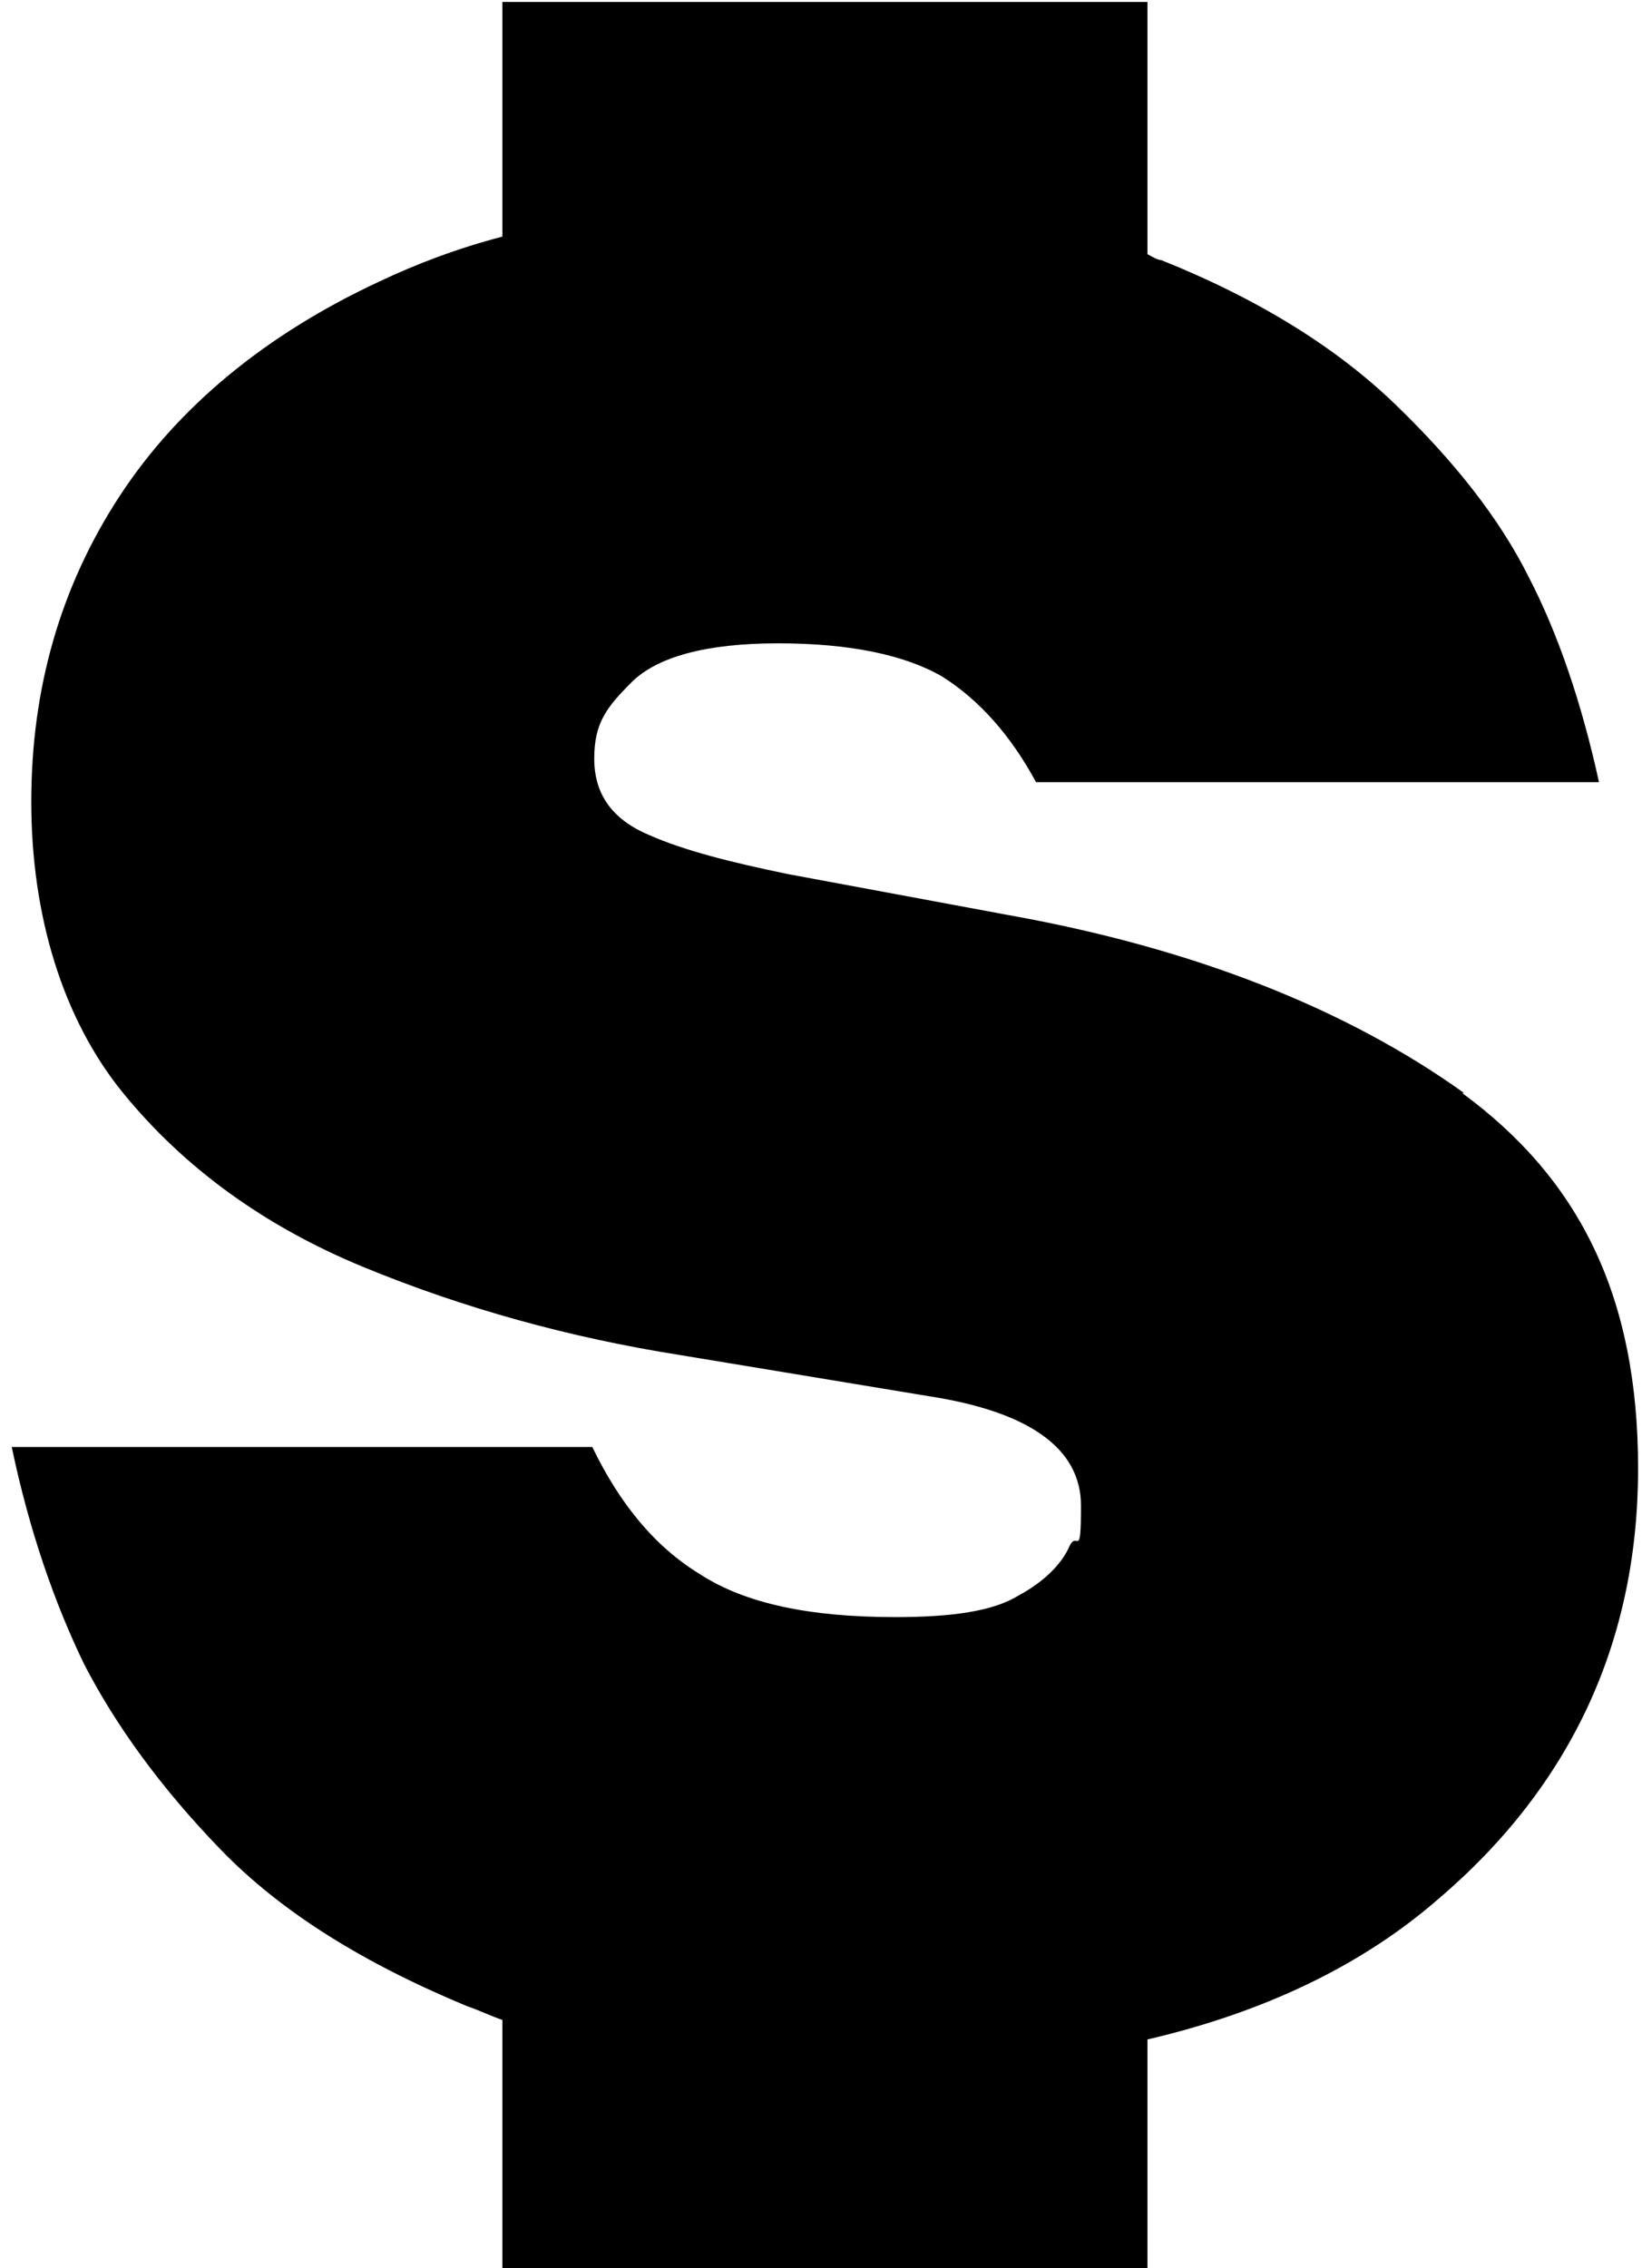 <svg width="84" height="116" viewBox="0 0 84 116" fill="none" xmlns="http://www.w3.org/2000/svg">
<path d="M74.9 55.9C68.9 51.6 61.1 48.5 51.6 46.8L40.3 44.7C37.4 44.1 35 43.5 33.2 42.7C31.3 41.9 30.4 40.6 30.4 38.8C30.4 37 31 36.2 32.3 34.9C33.6 33.6 36.1 32.9 39.8 32.9C43.5 32.9 46.3 33.5 48.2 34.6C50.1 35.8 51.7 37.6 53 40H81.8C80.9 35.9 79.7 32.4 78.2 29.5C76.7 26.5 74.4 23.6 71.4 20.7C68.4 17.8 64.4 15.3 59.4 13.3C59.2 13.3 58.9 13.1 58.7 13V0.1H25.7V12.1C23.4 12.7 21.3 13.5 19.4 14.4C13.6 17.1 9.1 20.8 6.1 25.4C3.1 30 1.6 35.2 1.6 41C1.6 46.8 3.2 52.1 6.3 55.9C9.4 59.7 13.5 62.7 18.6 64.8C23.7 66.9 29.1 68.4 34.8 69.3L47.5 71.4C52.7 72.2 55.3 74.1 55.3 77C55.3 79.9 55.1 78.2 54.7 79.1C54.3 80 53.4 80.9 52.1 81.6C50.8 82.4 48.7 82.7 45.8 82.7C41.4 82.7 38.1 82 35.8 80.5C33.5 79.1 31.7 76.9 30.3 74H0.6C1.5 78.3 2.8 82 4.3 85.1C5.9 88.2 8.2 91.4 11.3 94.6C14.4 97.8 18.6 100.4 23.9 102.6C24.5 102.8 25.1 103.1 25.7 103.3V116H58.7V104.3C64.7 102.9 69.7 100.5 73.6 97.1C80.4 91.3 83.8 83.9 83.8 75.1C83.8 66.3 80.8 60.3 74.8 55.9H74.9Z" fill="black"/>
</svg>
